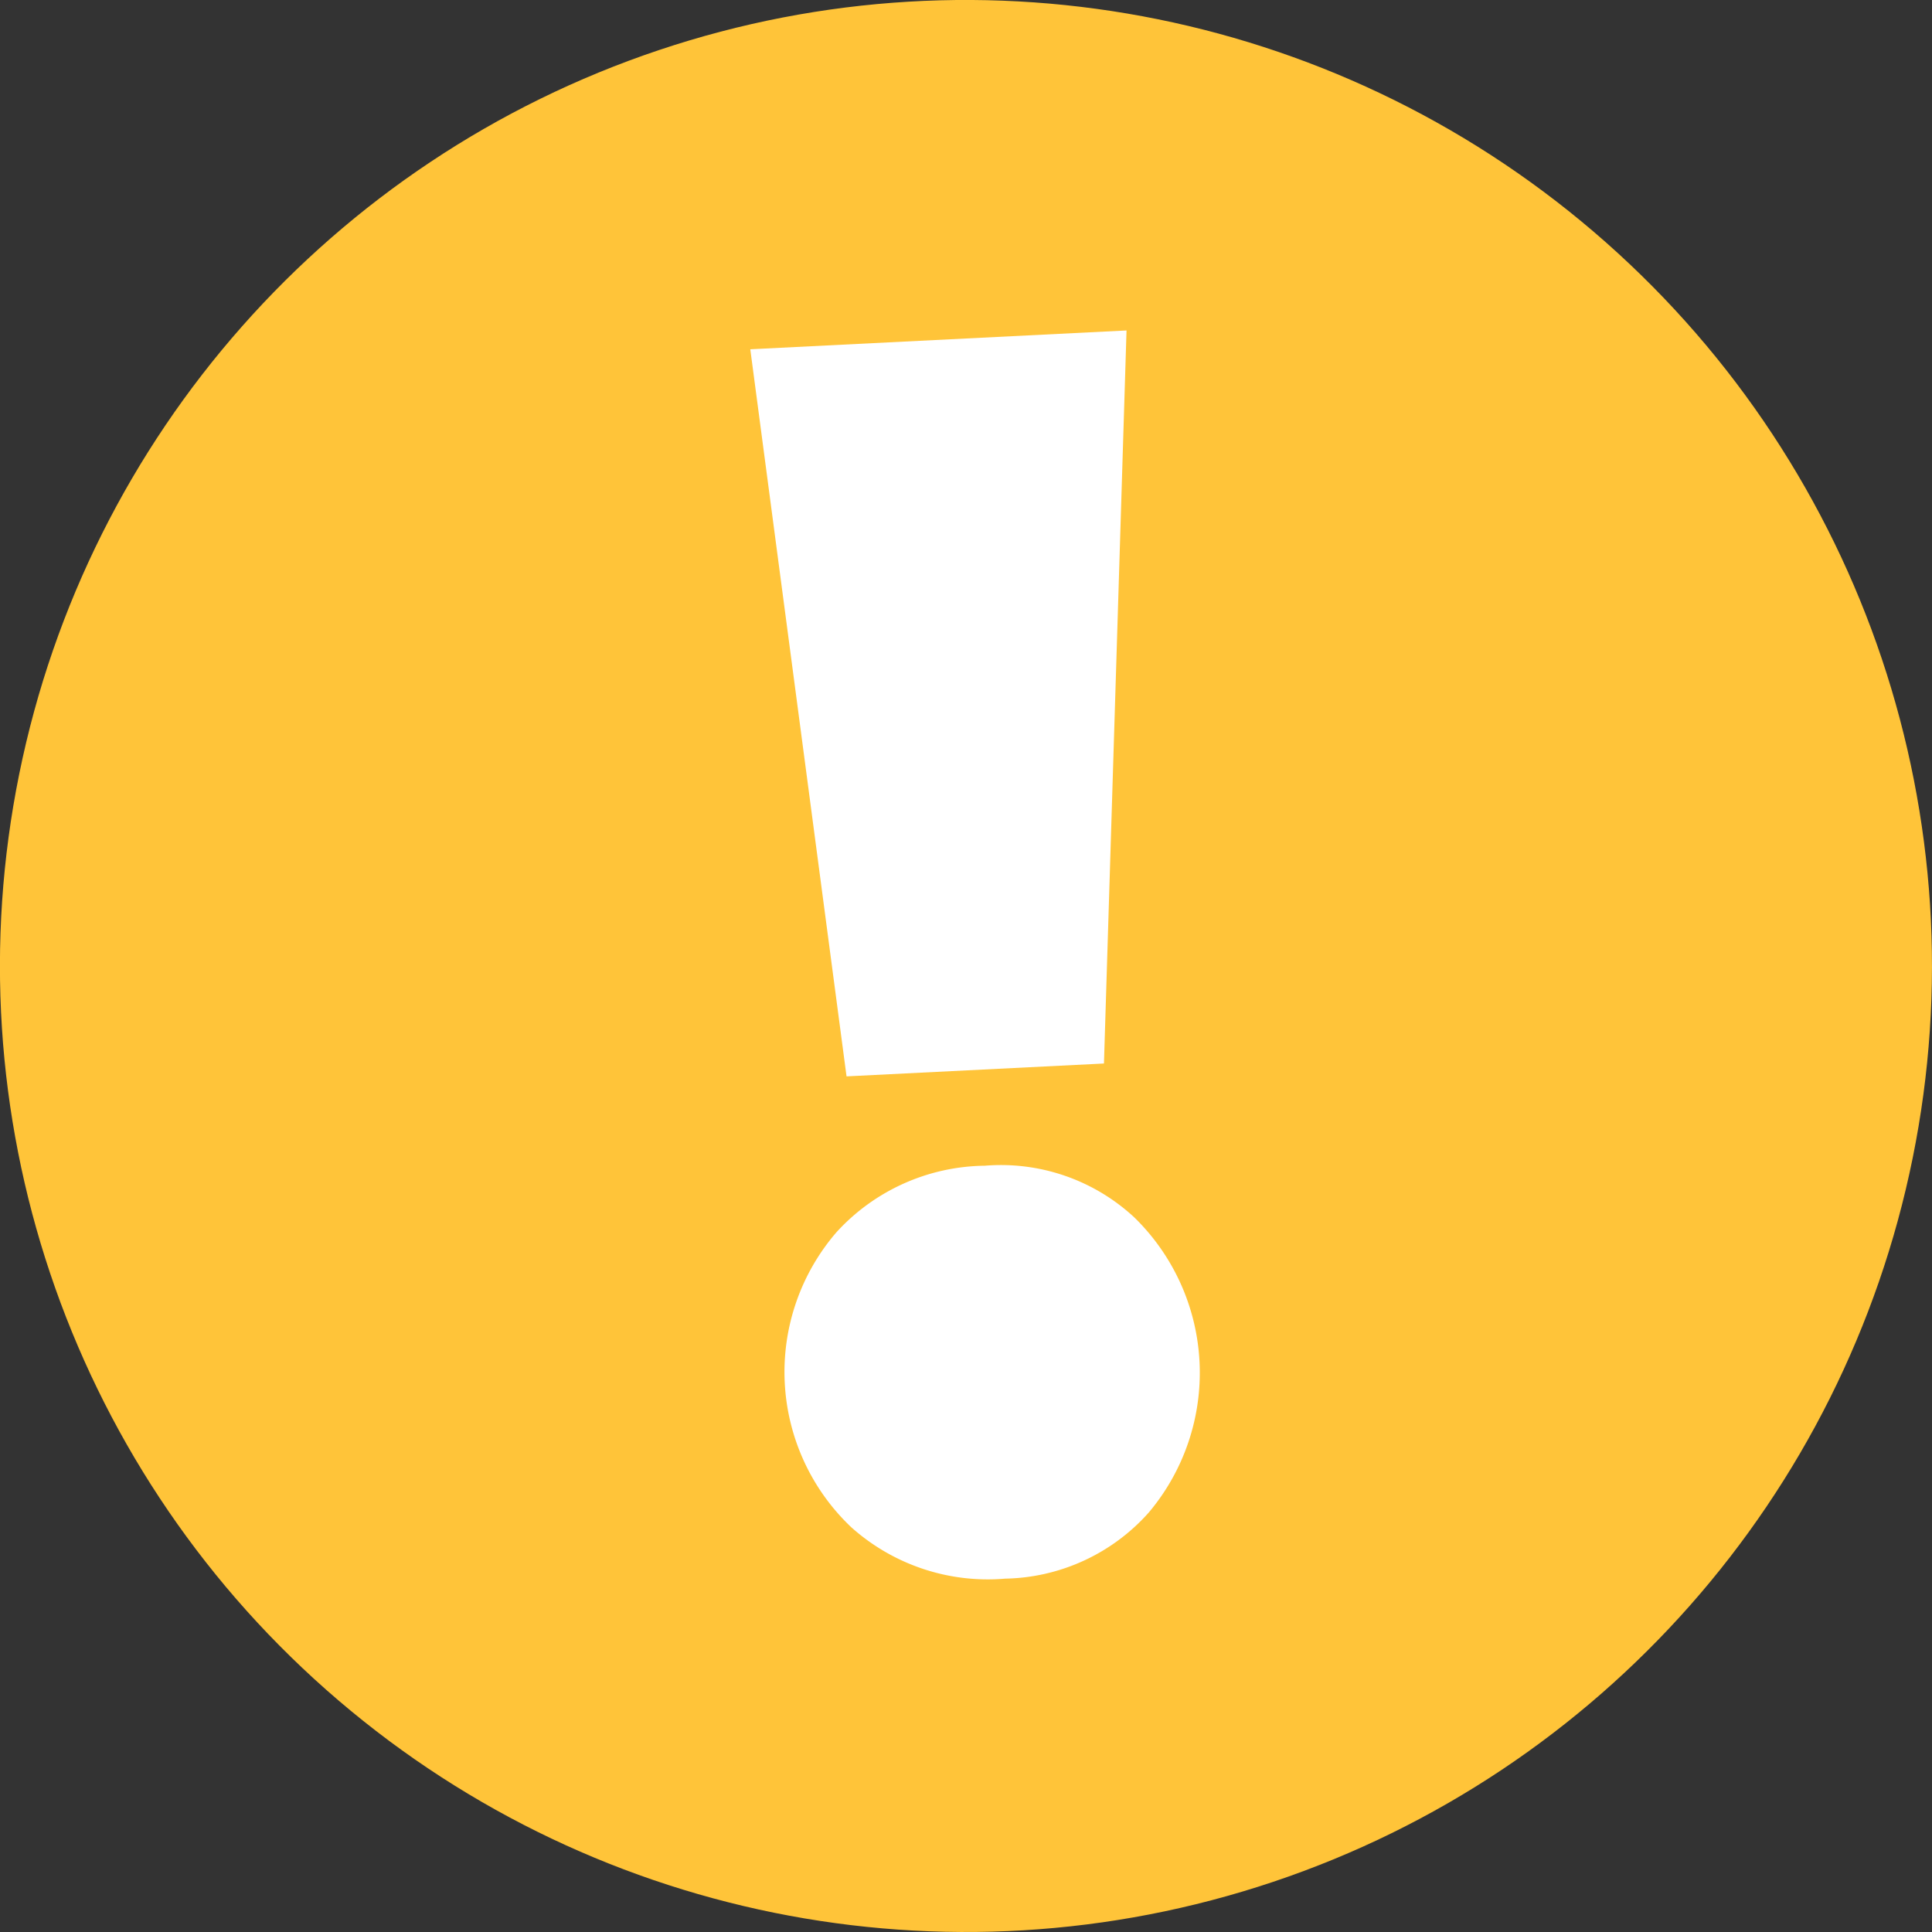<?xml version="1.0" encoding="UTF-8"?> <svg xmlns="http://www.w3.org/2000/svg" viewBox="0 0 61.62 61.62"><rect x="0" y="0" width="61.62" height="61.62" fill="#333333" stroke="none"/> <defs> <style>.cls-1{fill:#ffc439;}.cls-2{fill:#fff;}</style> </defs> <g id="Layer_2" data-name="Layer 2"> <g id="Layer_2-2" data-name="Layer 2"> <circle class="cls-1" cx="30.81" cy="30.81" r="30.81" transform="translate(-12.68 33.5) rotate(-48.54)"></circle> <path class="cls-2" d="M27.15,48.71a6.82,6.82,0,0,1-.47-9.41,6.5,6.5,0,0,1,4.73-2.12,6.25,6.25,0,0,1,4.77,1.65,6.92,6.92,0,0,1,.46,9.41,6.28,6.28,0,0,1-4.58,2.11A6.53,6.53,0,0,1,27.15,48.71ZM27,34.33,23.93,11.14l12-.6-.72,23.38Z"></path> </g> </g> </svg> 
